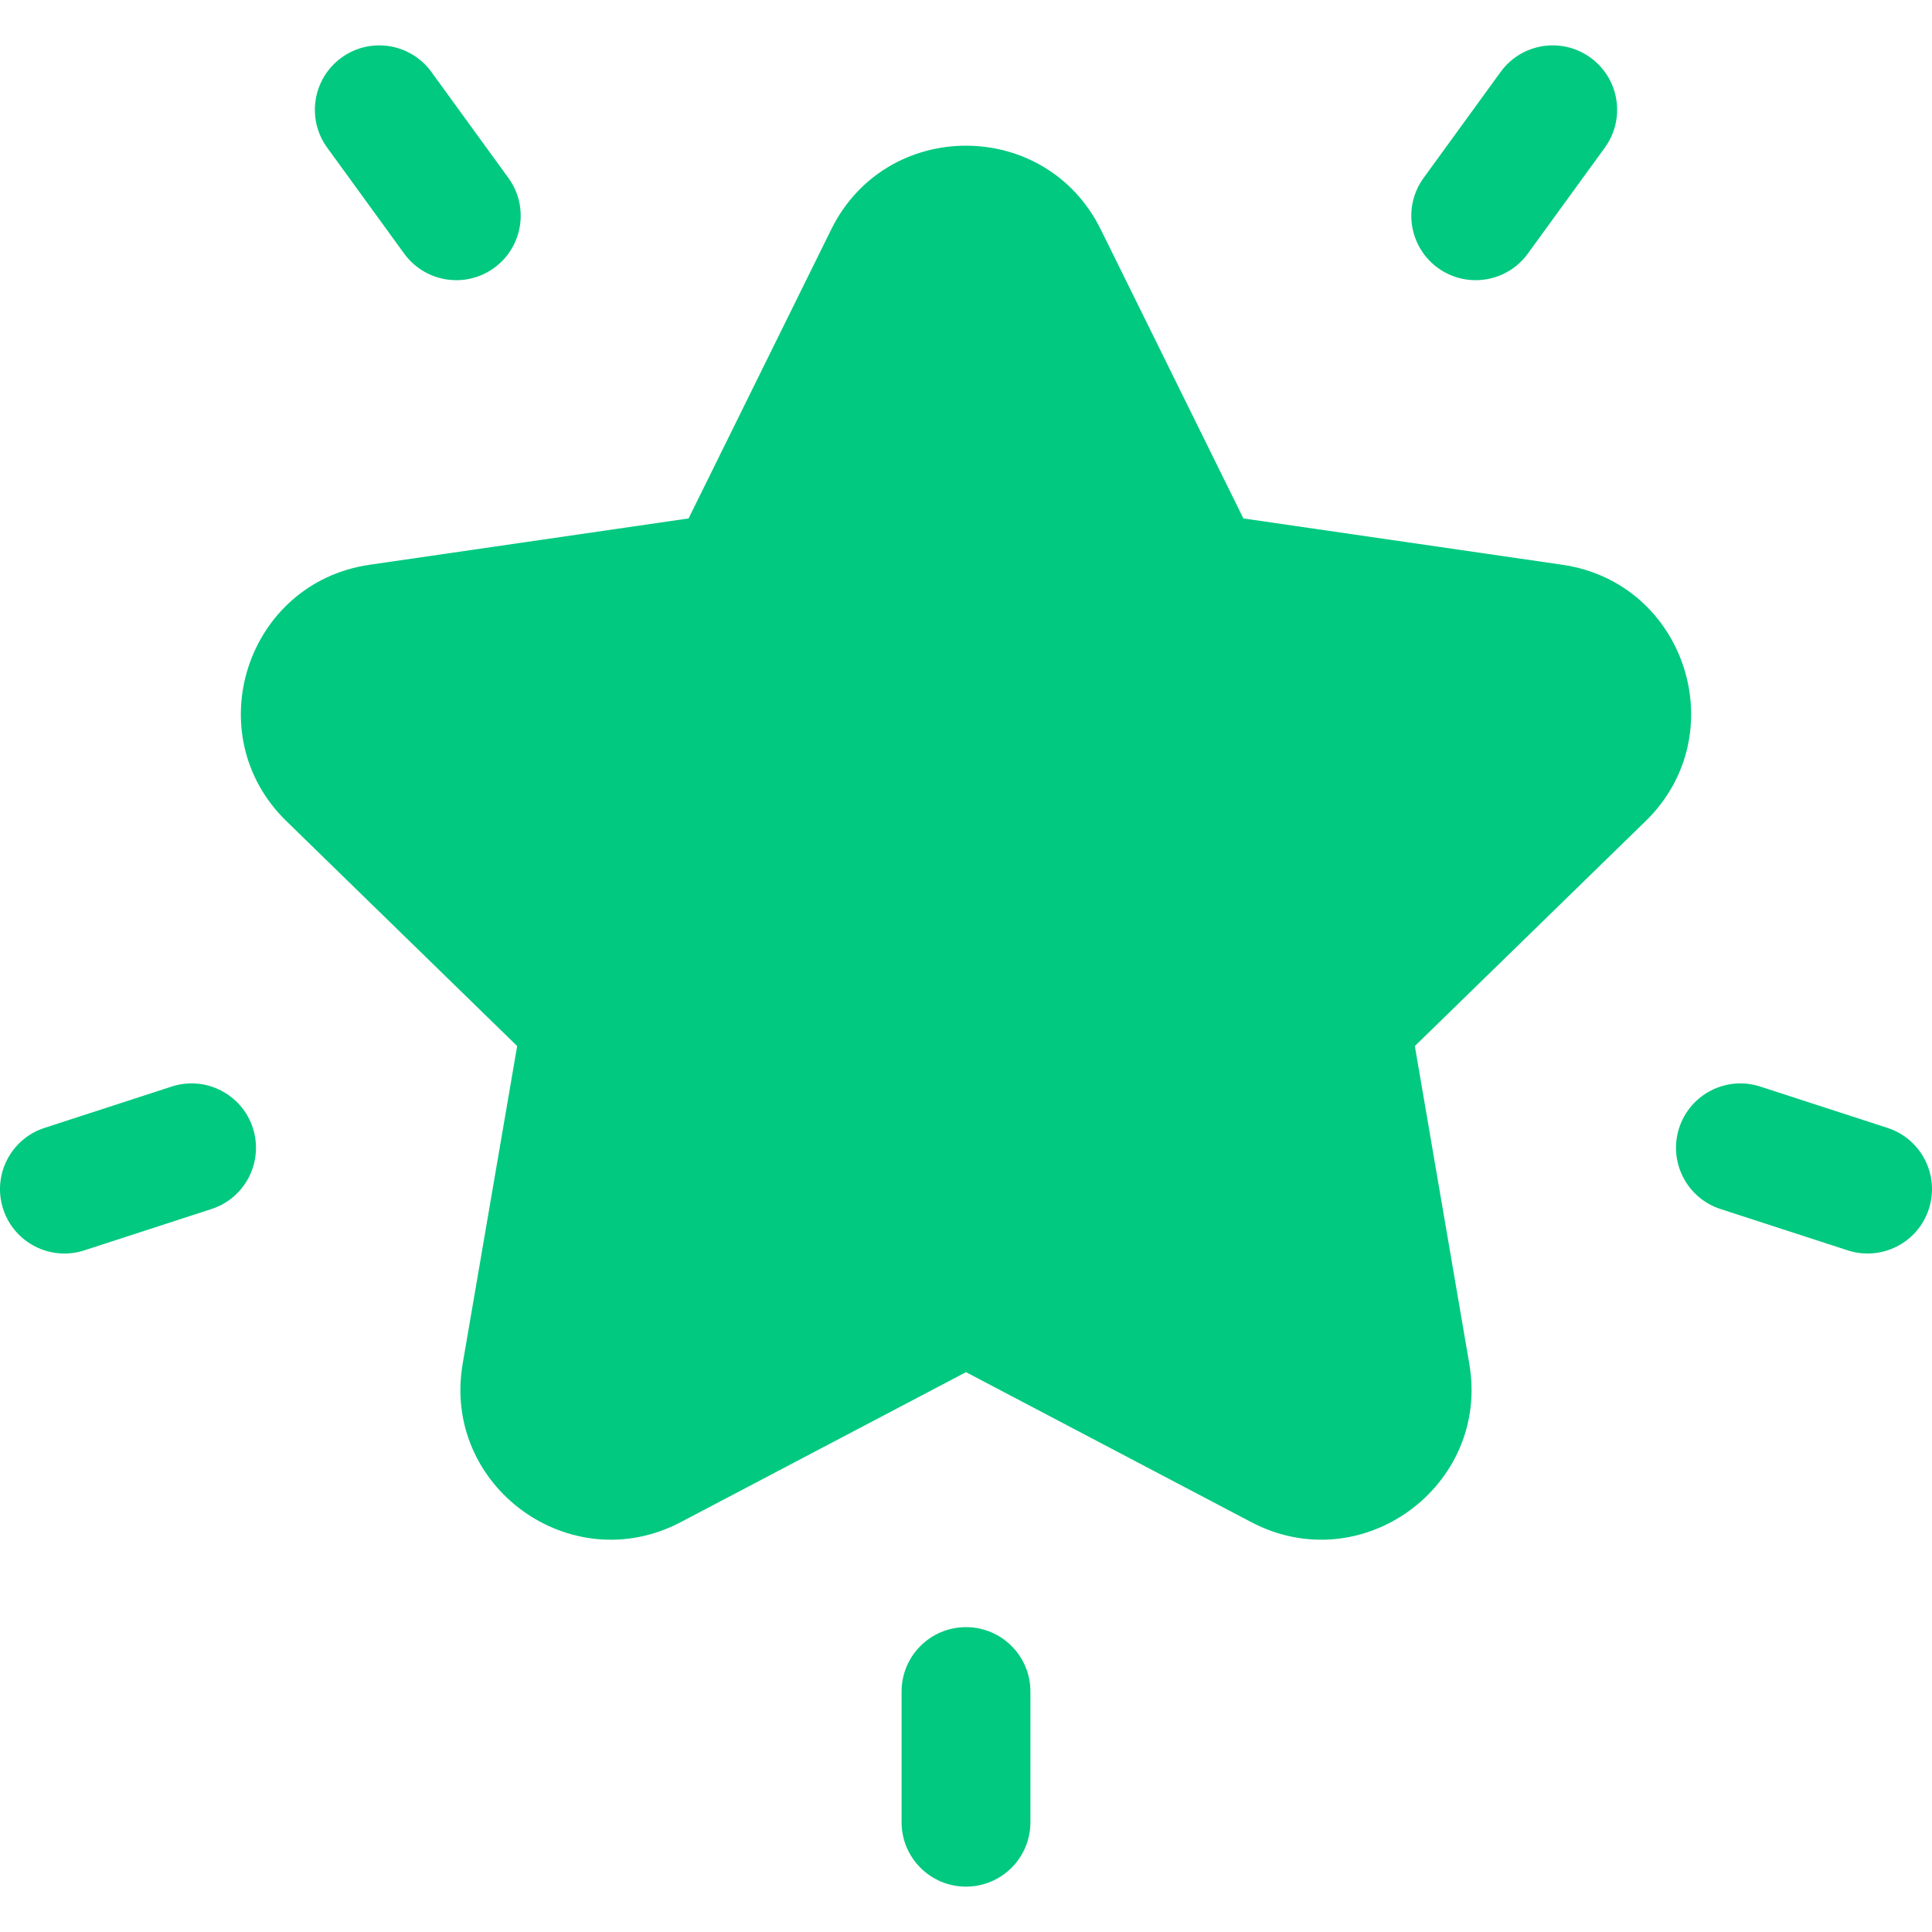 <svg width="44" height="44" viewBox="0 0 44 44" fill="none" xmlns="http://www.w3.org/2000/svg">
<path d="M35.582 12.862L28.317 11.807L25.069 5.225C23.814 2.683 20.186 2.682 18.931 5.224L15.682 11.807L8.418 12.862C5.613 13.27 4.491 16.72 6.522 18.7L11.778 23.823L10.537 31.058C10.058 33.852 12.993 35.985 15.503 34.666L22 31.25L28.497 34.666C31.01 35.987 33.941 33.845 33.462 31.058L32.222 23.823L37.478 18.7C39.508 16.721 38.388 13.27 35.582 12.862Z" fill="#01C980"/>
<path d="M11.578 4.052L9.824 1.638C9.348 0.983 8.431 0.837 7.776 1.314C7.121 1.79 6.975 2.707 7.451 3.362L9.205 5.776C9.682 6.432 10.599 6.577 11.254 6.101C11.909 5.625 12.055 4.707 11.578 4.052Z" fill="#01C980"/>
<path d="M5.758 25.687C5.507 24.917 4.68 24.495 3.909 24.746L1.014 25.687C0.243 25.937 -0.178 26.764 0.072 27.535C0.323 28.307 1.152 28.726 1.92 28.476L4.816 27.535C5.586 27.285 6.008 26.458 5.758 25.687Z" fill="#01C980"/>
<path d="M36.224 1.314C35.569 0.837 34.652 0.983 34.176 1.638L32.422 4.052C31.945 4.707 32.091 5.625 32.746 6.101C33.401 6.577 34.319 6.431 34.795 5.776L36.549 3.362C37.025 2.707 36.88 1.79 36.224 1.314Z" fill="#01C980"/>
<path d="M42.986 25.687L40.09 24.746C39.32 24.495 38.493 24.917 38.242 25.687C37.992 26.458 38.414 27.285 39.184 27.535L42.08 28.476C42.849 28.726 43.677 28.306 43.928 27.535C44.178 26.764 43.757 25.937 42.986 25.687Z" fill="#01C980"/>
<path d="M22 37.057C21.19 37.057 20.533 37.713 20.533 38.523V41.5C20.533 42.31 21.19 42.967 22 42.967C22.81 42.967 23.467 42.31 23.467 41.5V38.523C23.467 37.713 22.81 37.057 22 37.057Z" fill="#01C980"/>
</svg>
